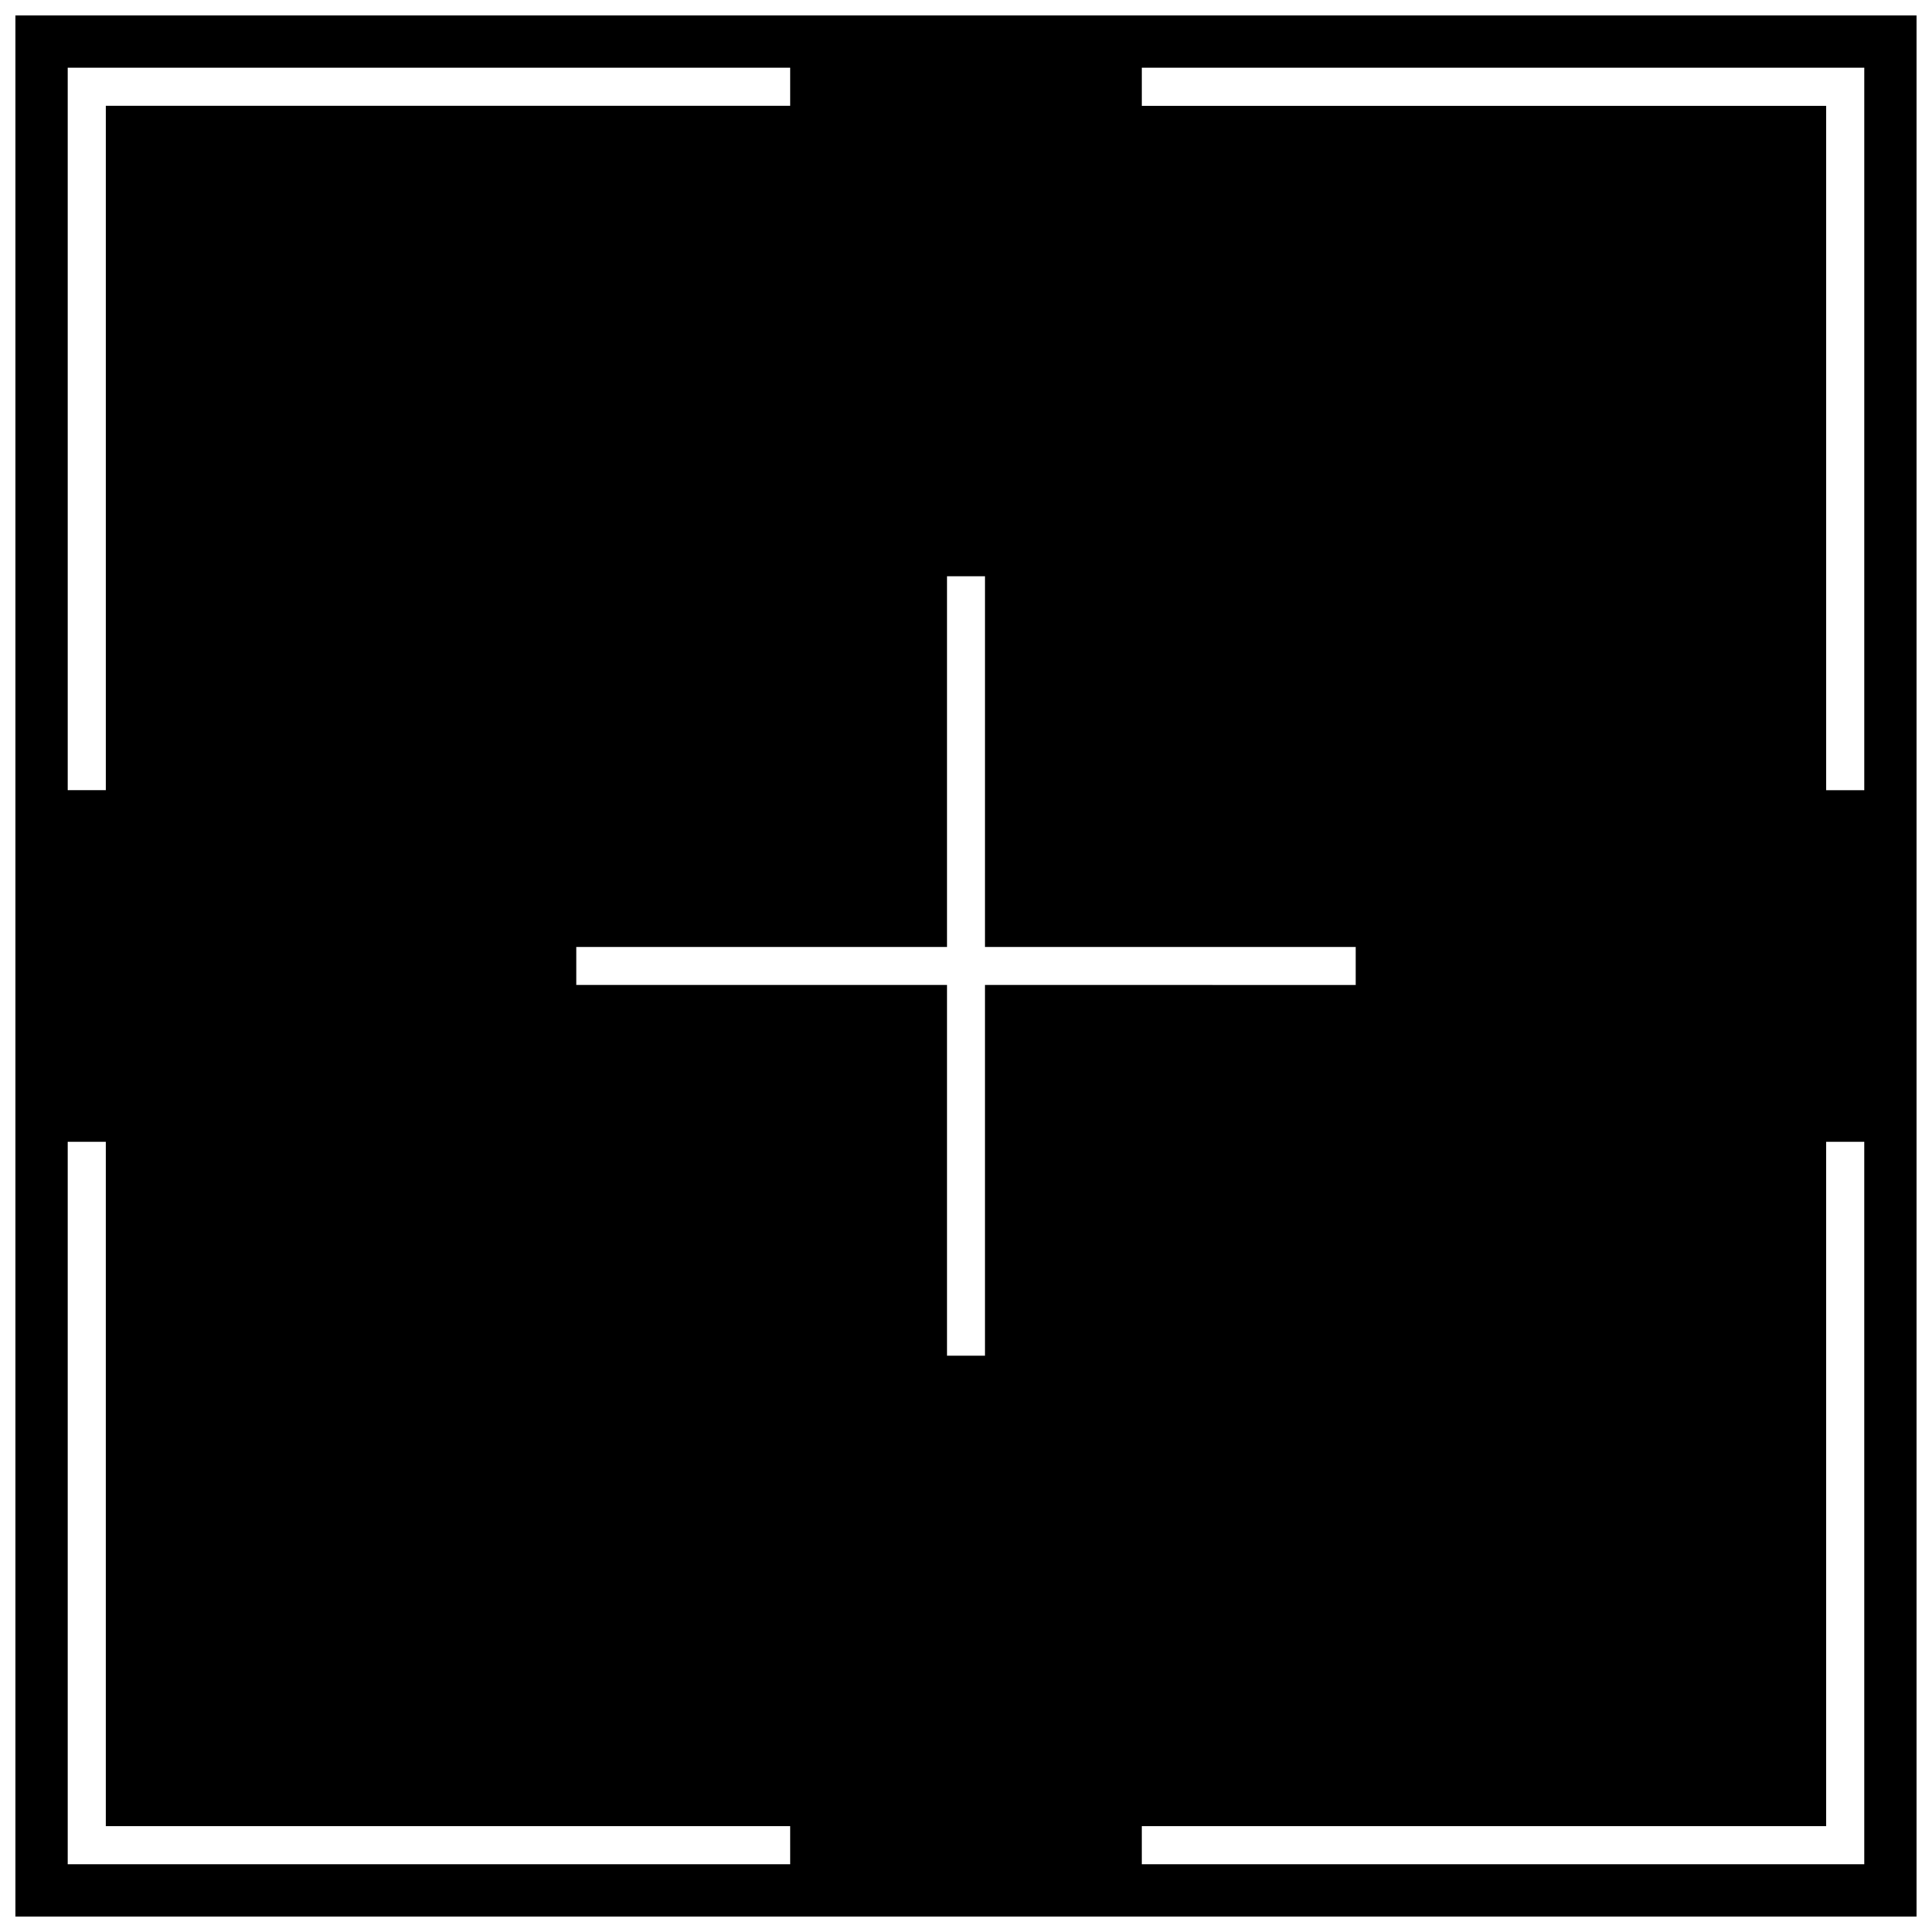 <?xml version="1.0" encoding="UTF-8"?>
<!-- Uploaded to: ICON Repo, www.iconrepo.com, Generator: ICON Repo Mixer Tools -->
<svg width="800px" height="800px" version="1.1" viewBox="144 144 512 512" xmlns="http://www.w3.org/2000/svg">
 <defs>
  <clipPath id="a">
   <path d="m148.09 148.09h503.81v503.81h-503.81z"/>
  </clipPath>
 </defs>
 <g clip-path="url(#a)">
  <path d="m148.09 148.09v503.81h503.81v-503.81zm13.855 13.855h191.45v10.078h-181.37v181.37h-10.078zm191.45 476.1h-191.45v-191.45h10.078v181.37h181.37zm41.566-134.77v-98.246h-98.242v-10.078l98.242 0.004v-98.242h10.078l-0.004 98.242h98.242v10.078l-98.242-0.004v98.242zm243.09 134.77h-191.45v-10.078h181.37v-181.37h10.078zm0-284.65h-10.078v-181.37h-181.37v-10.078h191.45z"/>
 </g>
</svg>